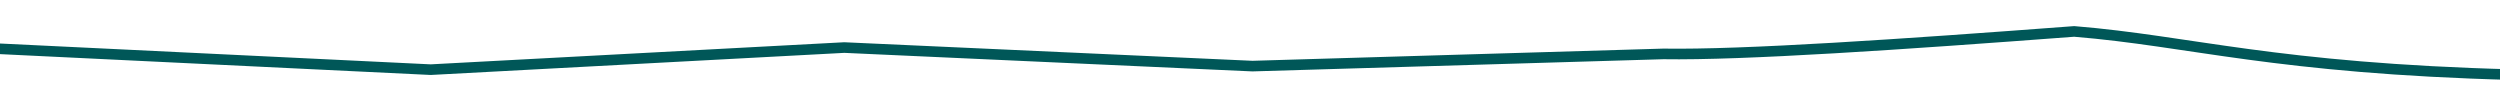 <svg xmlns:inkscape="http://www.inkscape.org/namespaces/inkscape" xmlns:sodipodi="http://sodipodi.sourceforge.net/DTD/sodipodi-0.dtd" xmlns="http://www.w3.org/2000/svg" xmlns:svg="http://www.w3.org/2000/svg" id="visual" viewBox="0 0 942.756 42.228" width="942.756" height="42.228" sodipodi:docname="wave-haikei.svg" inkscape:version="1.3.2 (091e20e, 2023-11-25, custom)"><defs id="defs1"></defs><path d="M -5.814,18.127 162.425,26.267 318.388,17.933 472.305,24.927 627.245,20.329 c 30.169,0.478 89.69,-3.56 154.94,-8.479 43.954,3.599 75.589,13.96 165.682,16.313" fill="none" stroke="#005758" stroke-width="23.675" stroke-linecap="square" stroke-linejoin="bevel" id="path1" style="stroke-width:4;stroke-dasharray:none" sodipodi:nodetypes="ccccccc"></path></svg>